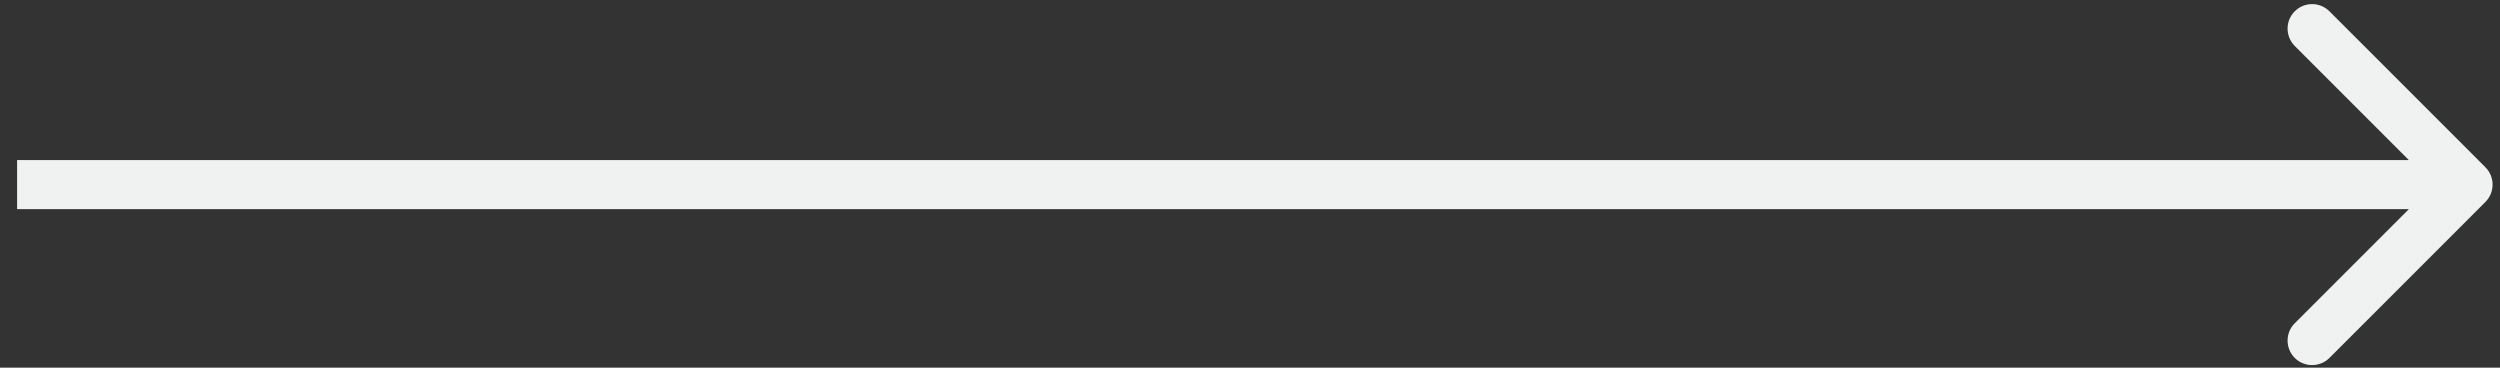 <?xml version="1.0" encoding="UTF-8"?> <svg xmlns="http://www.w3.org/2000/svg" width="102" height="15" viewBox="0 0 102 15" fill="none"><rect x="0" y="0" width="102" height="15" fill="#333333" stroke="none"/> <path d="M101.405 8.239C101.795 7.848 101.795 7.215 101.405 6.825L95.041 0.461C94.65 0.07 94.017 0.07 93.626 0.461C93.236 0.851 93.236 1.484 93.626 1.875L99.283 7.532L93.626 13.189C93.236 13.579 93.236 14.212 93.626 14.603C94.017 14.993 94.65 14.993 95.041 14.603L101.405 8.239ZM0.698 8.532H100.698V6.532H0.698V8.532Z" fill="#F0F2F2"></path> </svg> 